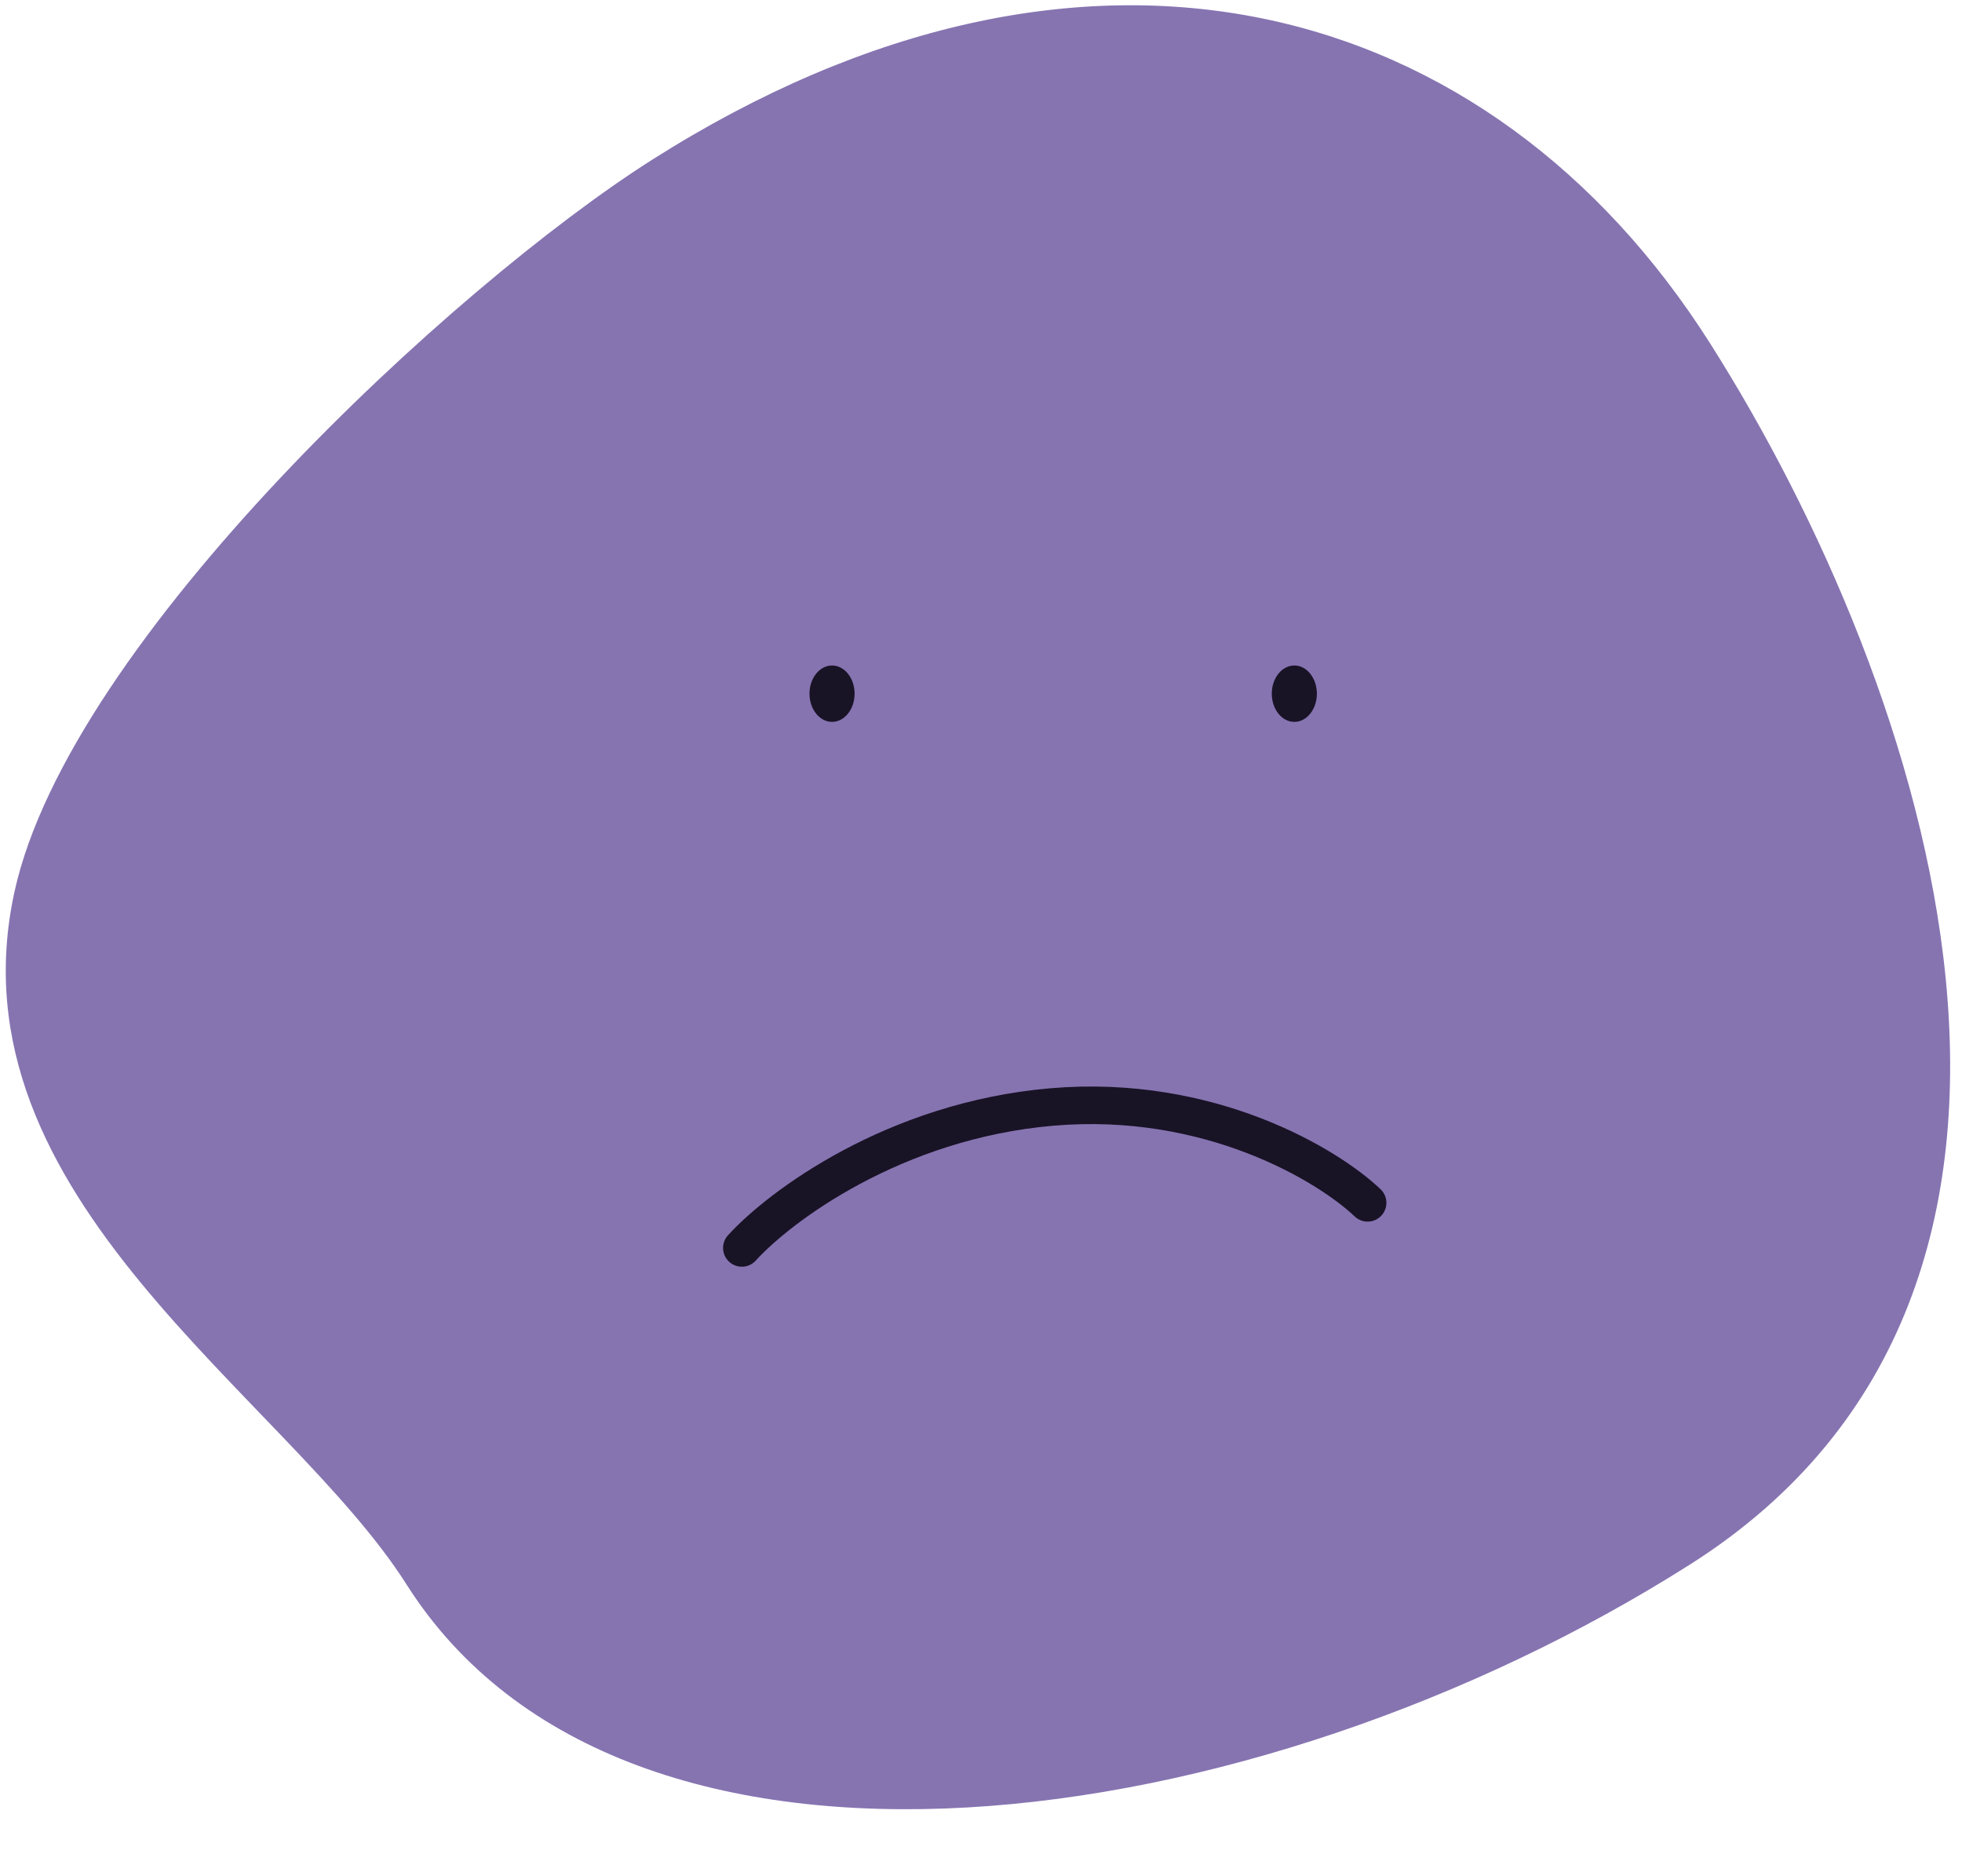<svg width="136" height="130" viewBox="0 0 136 130" fill="none" xmlns="http://www.w3.org/2000/svg">
<path d="M45.175 11.089C75.421 -8.113 103.369 -0.097 118.523 23.771C133.676 47.64 147.42 89.207 117.174 108.41C86.929 127.612 43.341 133.691 28.187 109.822C19.868 96.72 -3.641 83.055 1.001 61.816C4.814 44.364 31.533 19.75 45.175 11.089Z" fill="#8674B1"/>
<path d="M94.799 83.362C92.064 80.757 83.858 75.781 72.916 76.719C61.974 77.657 54.028 83.623 51.423 86.488" stroke="#191326" stroke-width="2.603" stroke-linecap="round"/>
<ellipse cx="57.675" cy="48.076" rx="1.563" ry="1.954" fill="#191326"/>
<ellipse cx="89.719" cy="48.076" rx="1.563" ry="1.954" fill="#191326"/>
</svg>

